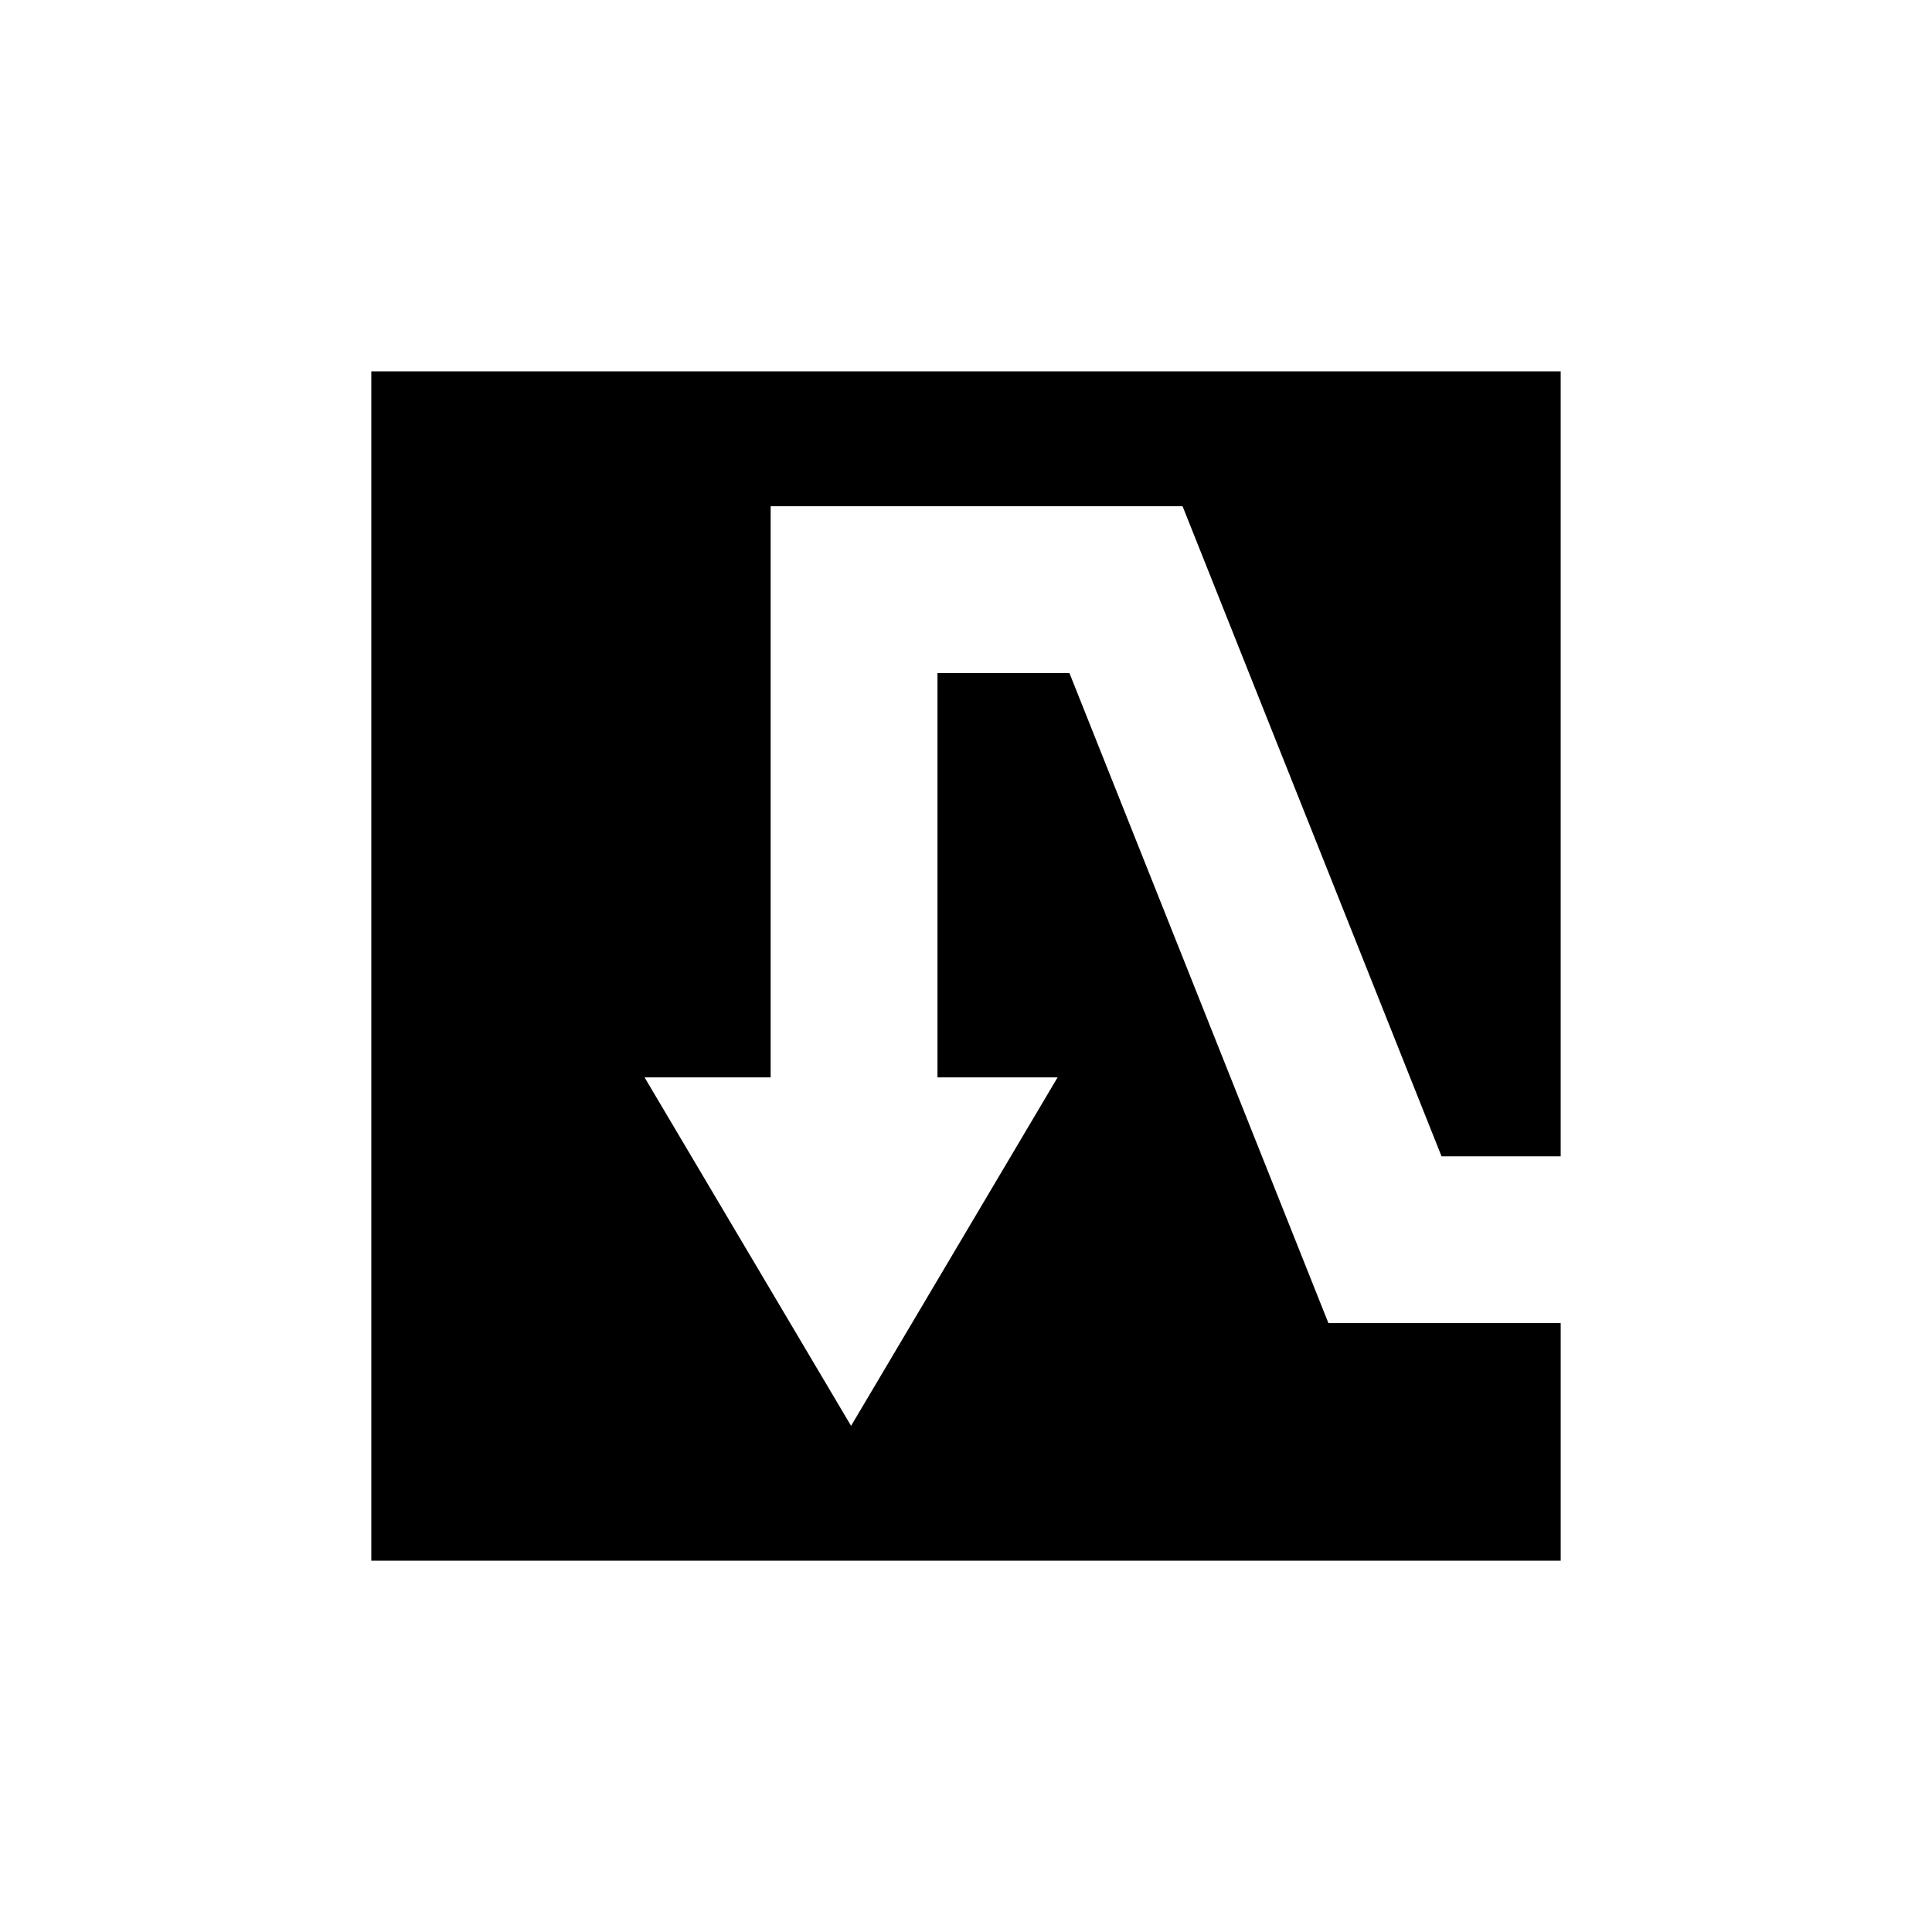 <?xml version="1.0" encoding="UTF-8"?>
<!-- Uploaded to: SVG Repo, www.svgrepo.com, Generator: SVG Repo Mixer Tools -->
<svg fill="#000000" width="800px" height="800px" version="1.1" viewBox="144 144 512 512" xmlns="http://www.w3.org/2000/svg">
 <path d="m242.4 557.6h315.2v-62.969h-61.559l-68.633-172.27h-34.965v107.16h31.828l-54.727 92.344-54.727-92.344h33.414v-151.37h109.16l68.629 172.28h31.578v-208.02h-315.2z"/>
</svg>